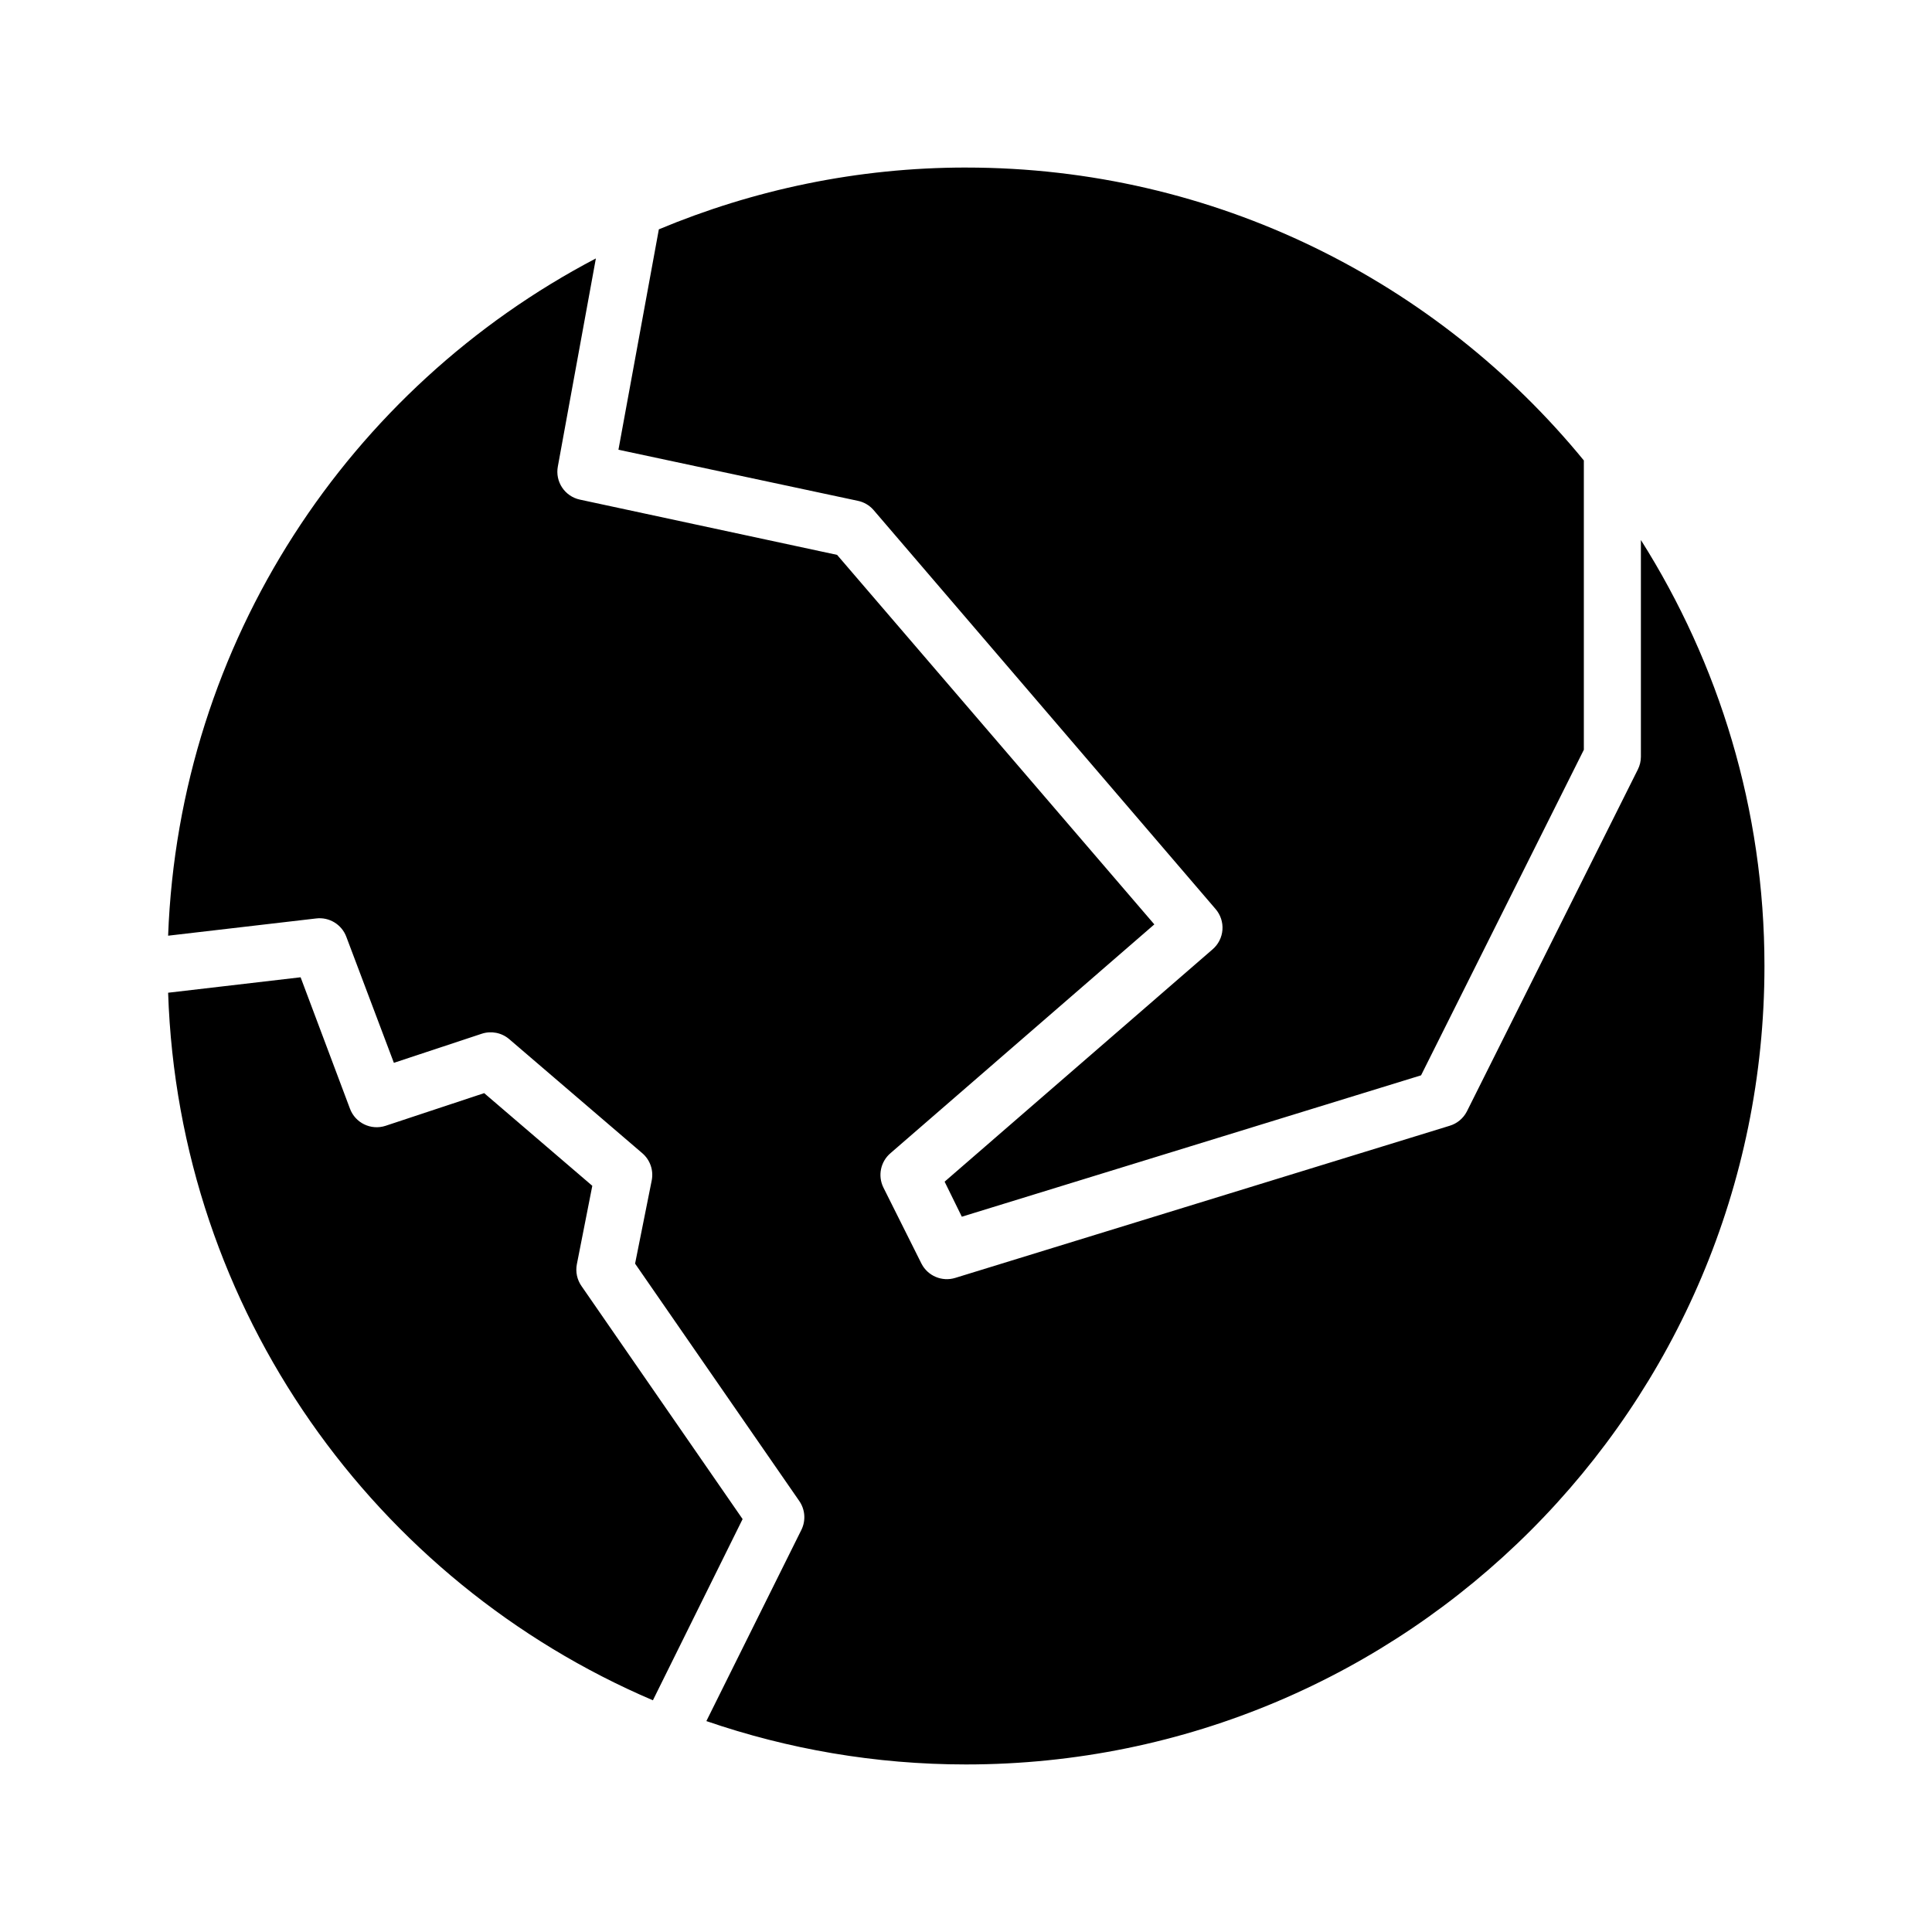 <?xml version="1.0" encoding="UTF-8"?>
<!-- Uploaded to: SVG Repo, www.svgrepo.com, Generator: SVG Repo Mixer Tools -->
<svg fill="#000000" width="800px" height="800px" version="1.1" viewBox="144 144 512 512" xmlns="http://www.w3.org/2000/svg">
 <path d="m400 188.4c-28.867 0-56.328 5.91-81.398 16.375l-10.707 58.41 63.449 13.539c1.582 0.328 3.016 1.156 4.094 2.363l90.688 105.8c1.32 1.523 1.984 3.508 1.836 5.519-0.148 2.008-1.094 3.879-2.625 5.188l-71.004 61.559 4.562 9.289 121.7-37.469 43.141-86.277v-76.676c-38.809-47.375-97.723-77.617-163.74-77.617zm-98.086 24.09c-65.258 34.188-110.43 101.42-113.36 179.48l39.203-4.566c3.484-0.438 6.812 1.586 8.031 4.883l12.594 33.375 23.301-7.715c2.496-0.816 5.238-0.281 7.242 1.418l35.27 30.23c2.09 1.777 3.055 4.547 2.516 7.242l-4.406 22.039 43.453 62.82c1.609 2.262 1.852 5.223 0.629 7.715l-25.191 50.695c21.574 7.414 44.715 11.492 68.805 11.492 116.86 0 211.6-94.734 211.6-211.6 0-41.527-12.082-80.207-32.746-112.89v57.465c-0.008 1.148-0.277 2.281-0.789 3.309l-45.34 90.684c-0.945 1.828-2.594 3.195-4.566 3.781l-130.99 40.305c-3.512 1.09-7.301-0.504-8.973-3.781l-10.078-20.152c-1.547-3.113-0.766-6.883 1.891-9.129l69.902-60.617-84.074-97.926-68.168-14.645c-4.016-0.867-6.606-4.781-5.828-8.816zm-78.25 190.5-35.109 4.094c2.789 84.34 54.93 156.12 128.47 187.51l23.773-48.02-42.668-61.715c-1.199-1.688-1.652-3.793-1.258-5.824l4.094-20.785-28.656-24.559-26.133 8.66c-3.863 1.266-8.039-0.75-9.445-4.566z"/>
</svg>